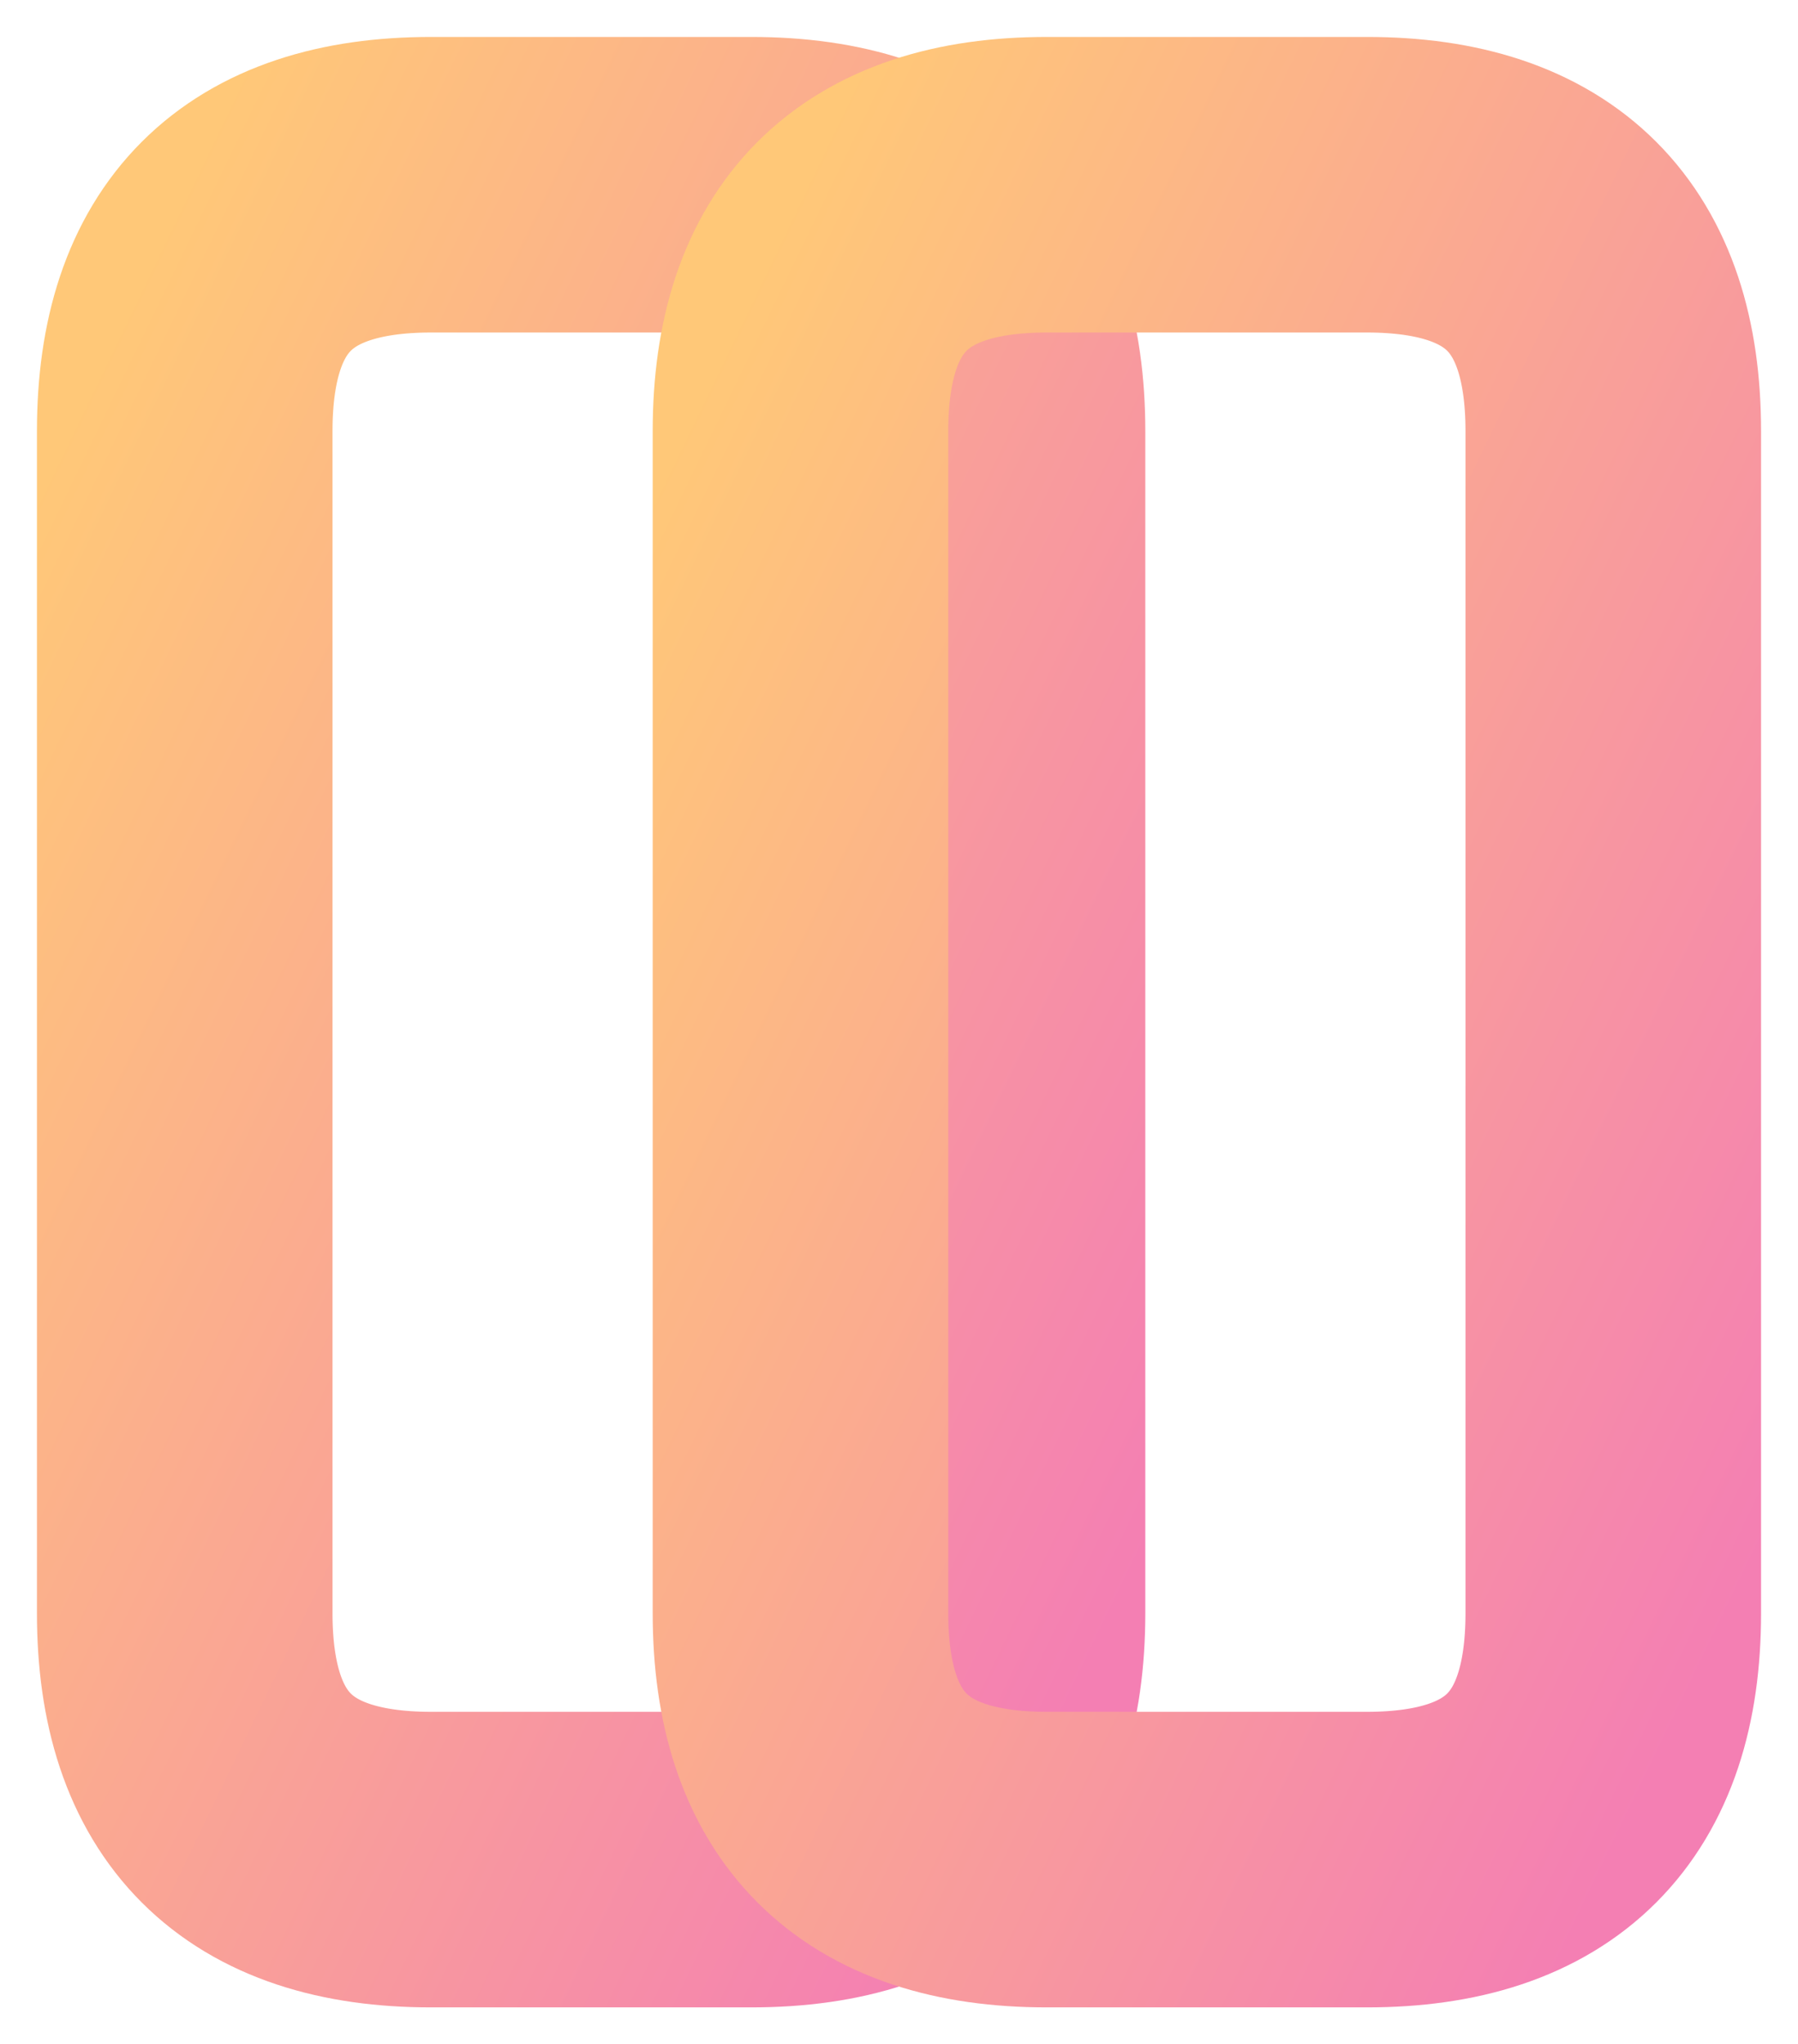 <svg xmlns="http://www.w3.org/2000/svg" viewBox="55 45 146 166">
  <defs>
    <linearGradient id="mono" x1="0%" y1="0%" x2="100%" y2="100%">
      <stop offset="0%" stop-color="#FFC878"></stop>
      <stop offset="100%" stop-color="#F47FB3"></stop>
    </linearGradient>

    <!-- Mask for the horizontal cutout -->
    <mask id="cutout">
      <!-- Everything is visible by default -->
      <rect width="256" height="256" fill="white"></rect>

      <!-- The cutout (we remove this area by painting black) -->
      <rect x="102" y="118" width="52" height="20" rx="10" fill="black"></rect>
    </mask>
  </defs>

  <!-- Left pillar -->
  <path d="
      M70 80
      Q70 60 90 60
      H116
      Q136 60 136 80
      V176
      Q136 196 116 196
      H90
      Q70 196 70 176
      Z" fill="none" stroke="url(#mono)" stroke-width="24" stroke-linecap="round" stroke-linejoin="round" mask="url(#cutout)"></path>

  <!-- Right pillar -->
  <path d="
      M186 80
      Q186 60 166 60
      H140
      Q120 60 120 80
      V176
      Q120 196 140 196
      H166
      Q186 196 186 176
      Z" fill="none" stroke="url(#mono)" stroke-width="24" stroke-linecap="round" stroke-linejoin="round" mask="url(#cutout)"></path>
</svg>
